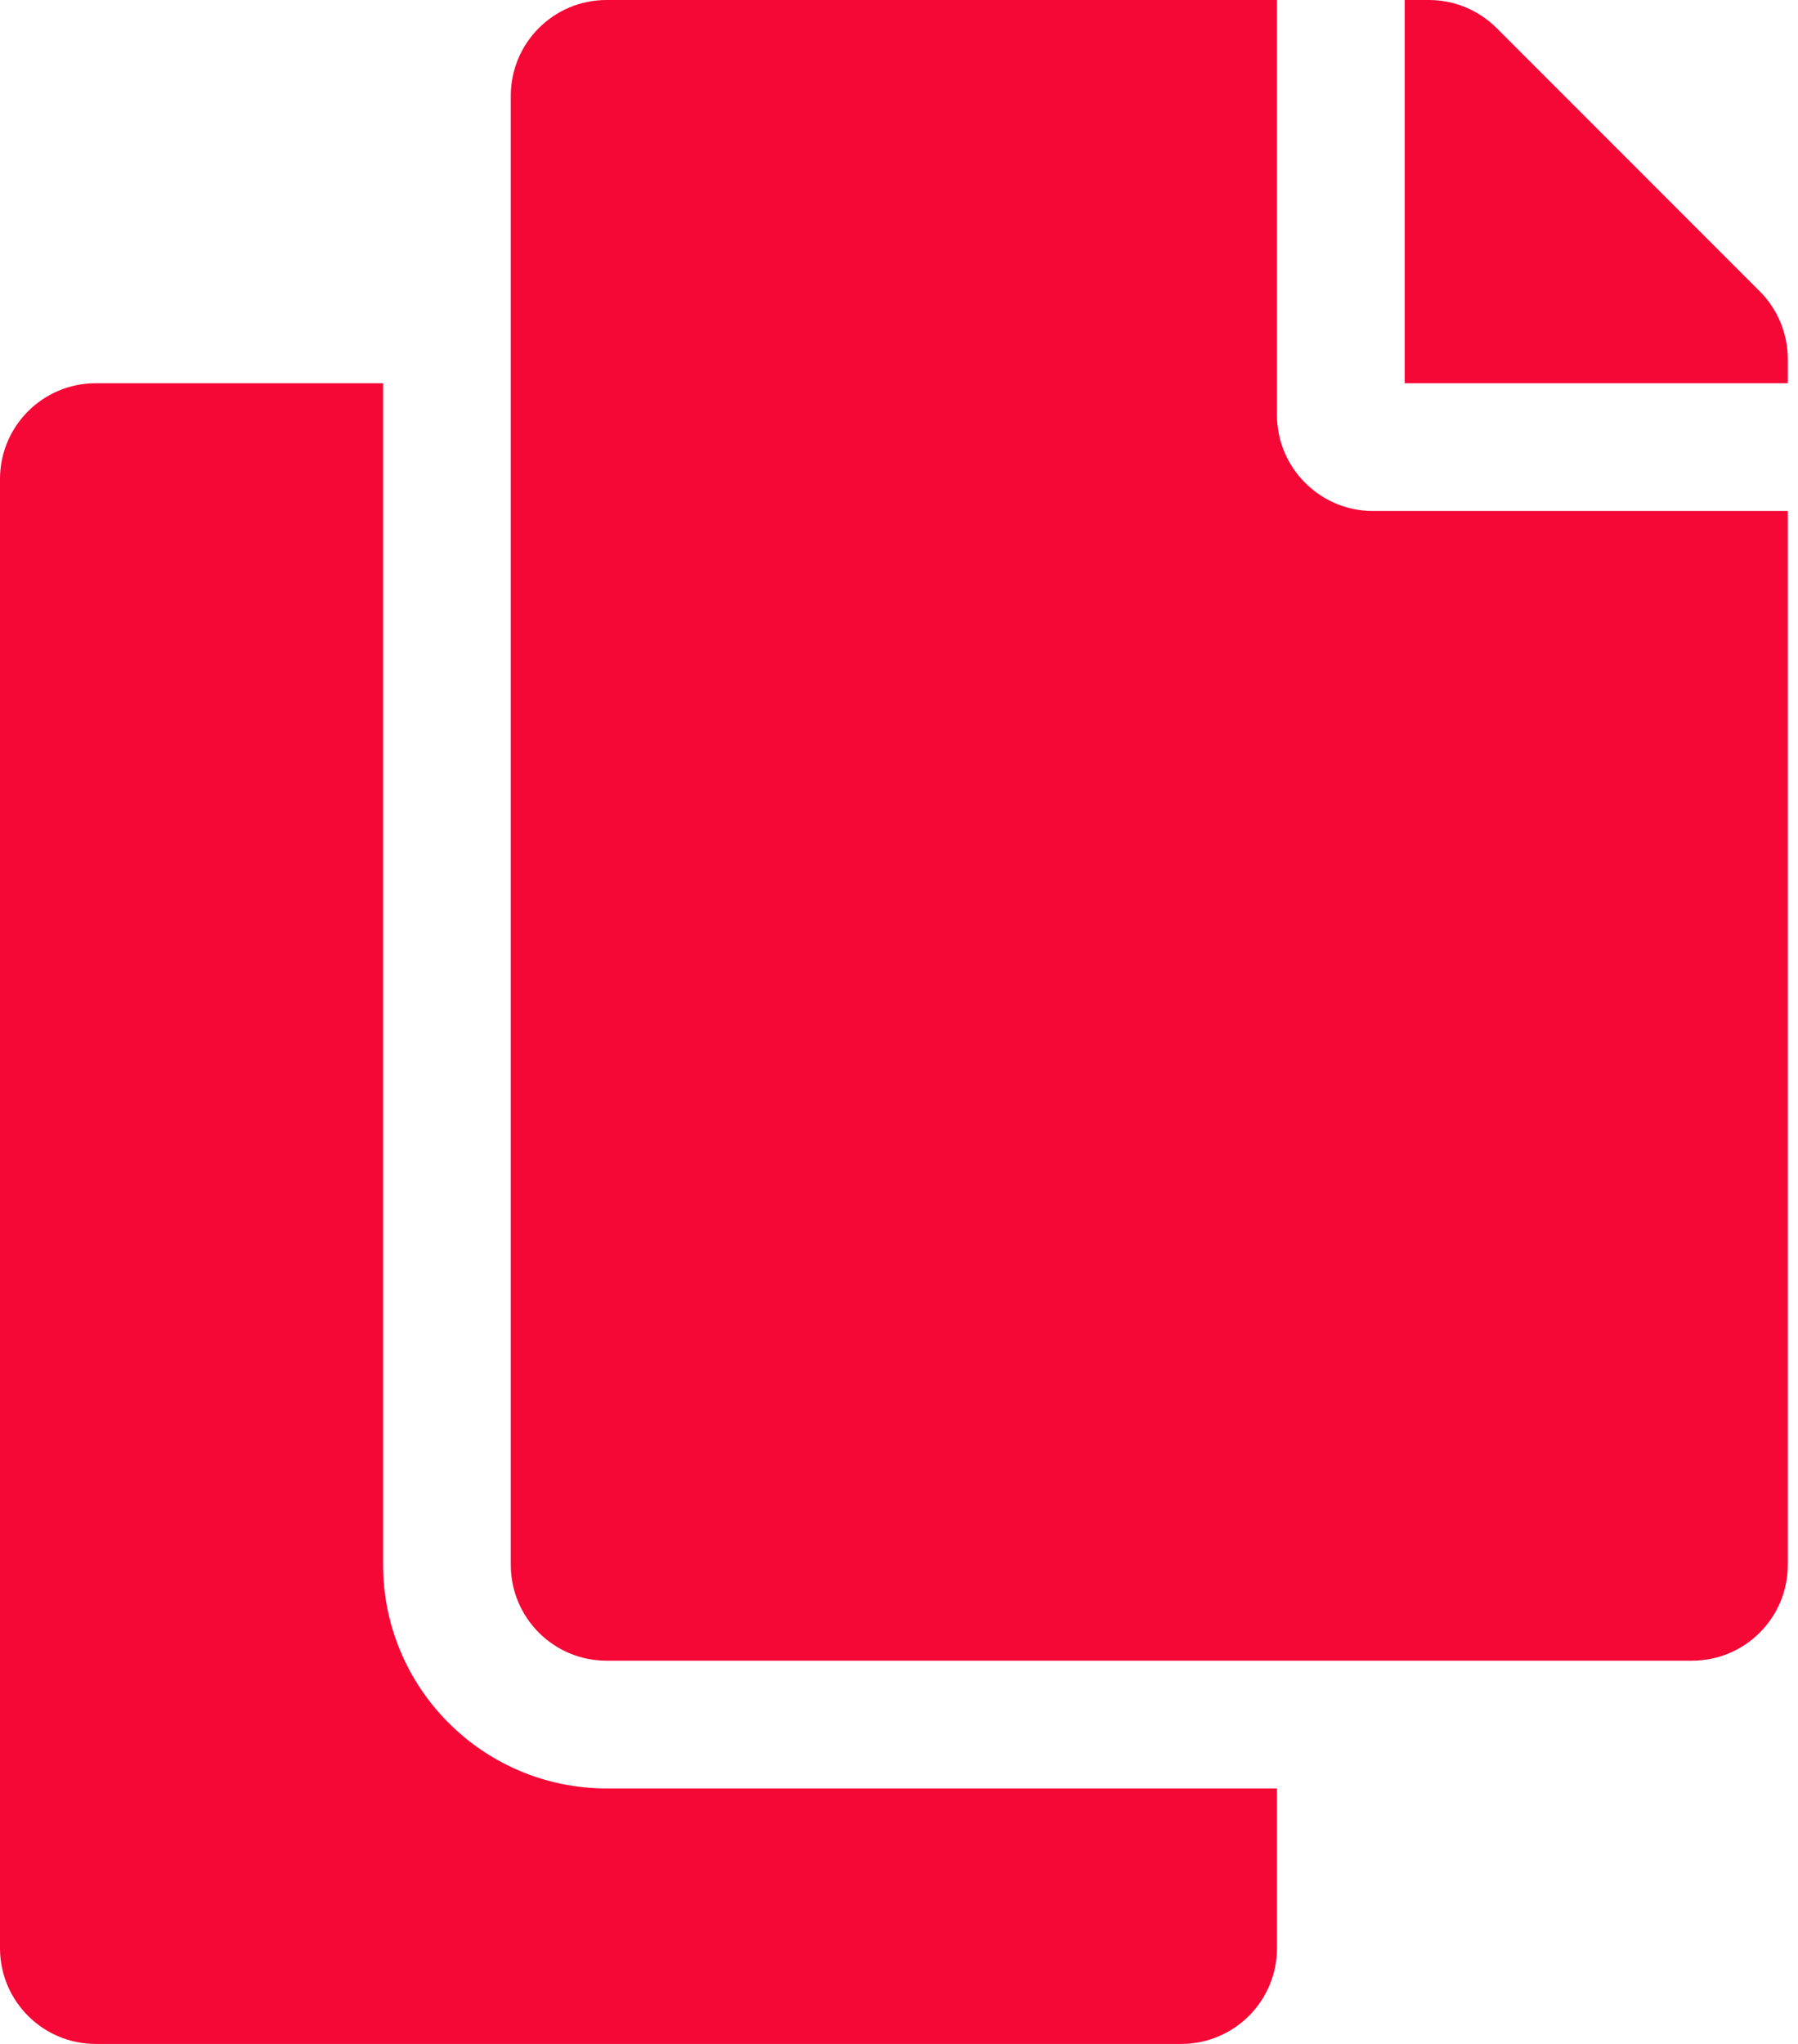 <svg width="44" height="50" viewBox="0 0 44 50" fill="none" xmlns="http://www.w3.org/2000/svg">
<g clip-path="url(#clip0_94_3984)">
<path d="M31.25 43.75V47.656C31.25 48.951 30.201 50 28.906 50H2.344C1.049 50 0 48.951 0 47.656V11.719C0 10.424 1.049 9.375 2.344 9.375H9.375V38.281C9.375 41.297 11.828 43.75 14.844 43.75H31.25ZM31.25 10.156V0H14.844C13.549 0 12.5 1.049 12.5 2.344V38.281C12.5 39.576 13.549 40.625 14.844 40.625H41.406C42.701 40.625 43.75 39.576 43.75 38.281V12.5H33.594C32.305 12.5 31.25 11.445 31.25 10.156ZM43.064 7.126L36.624 0.686C36.184 0.247 35.588 3.24996e-06 34.967 0L34.375 0V9.375H43.75V8.783C43.75 8.162 43.503 7.566 43.064 7.126Z" fill="#F50736"/>
</g>
<defs>
<clipPath id="clip0_94_3984">
<rect width="43.75" height="50" fill="white"/>
</clipPath>
</defs>
</svg>
